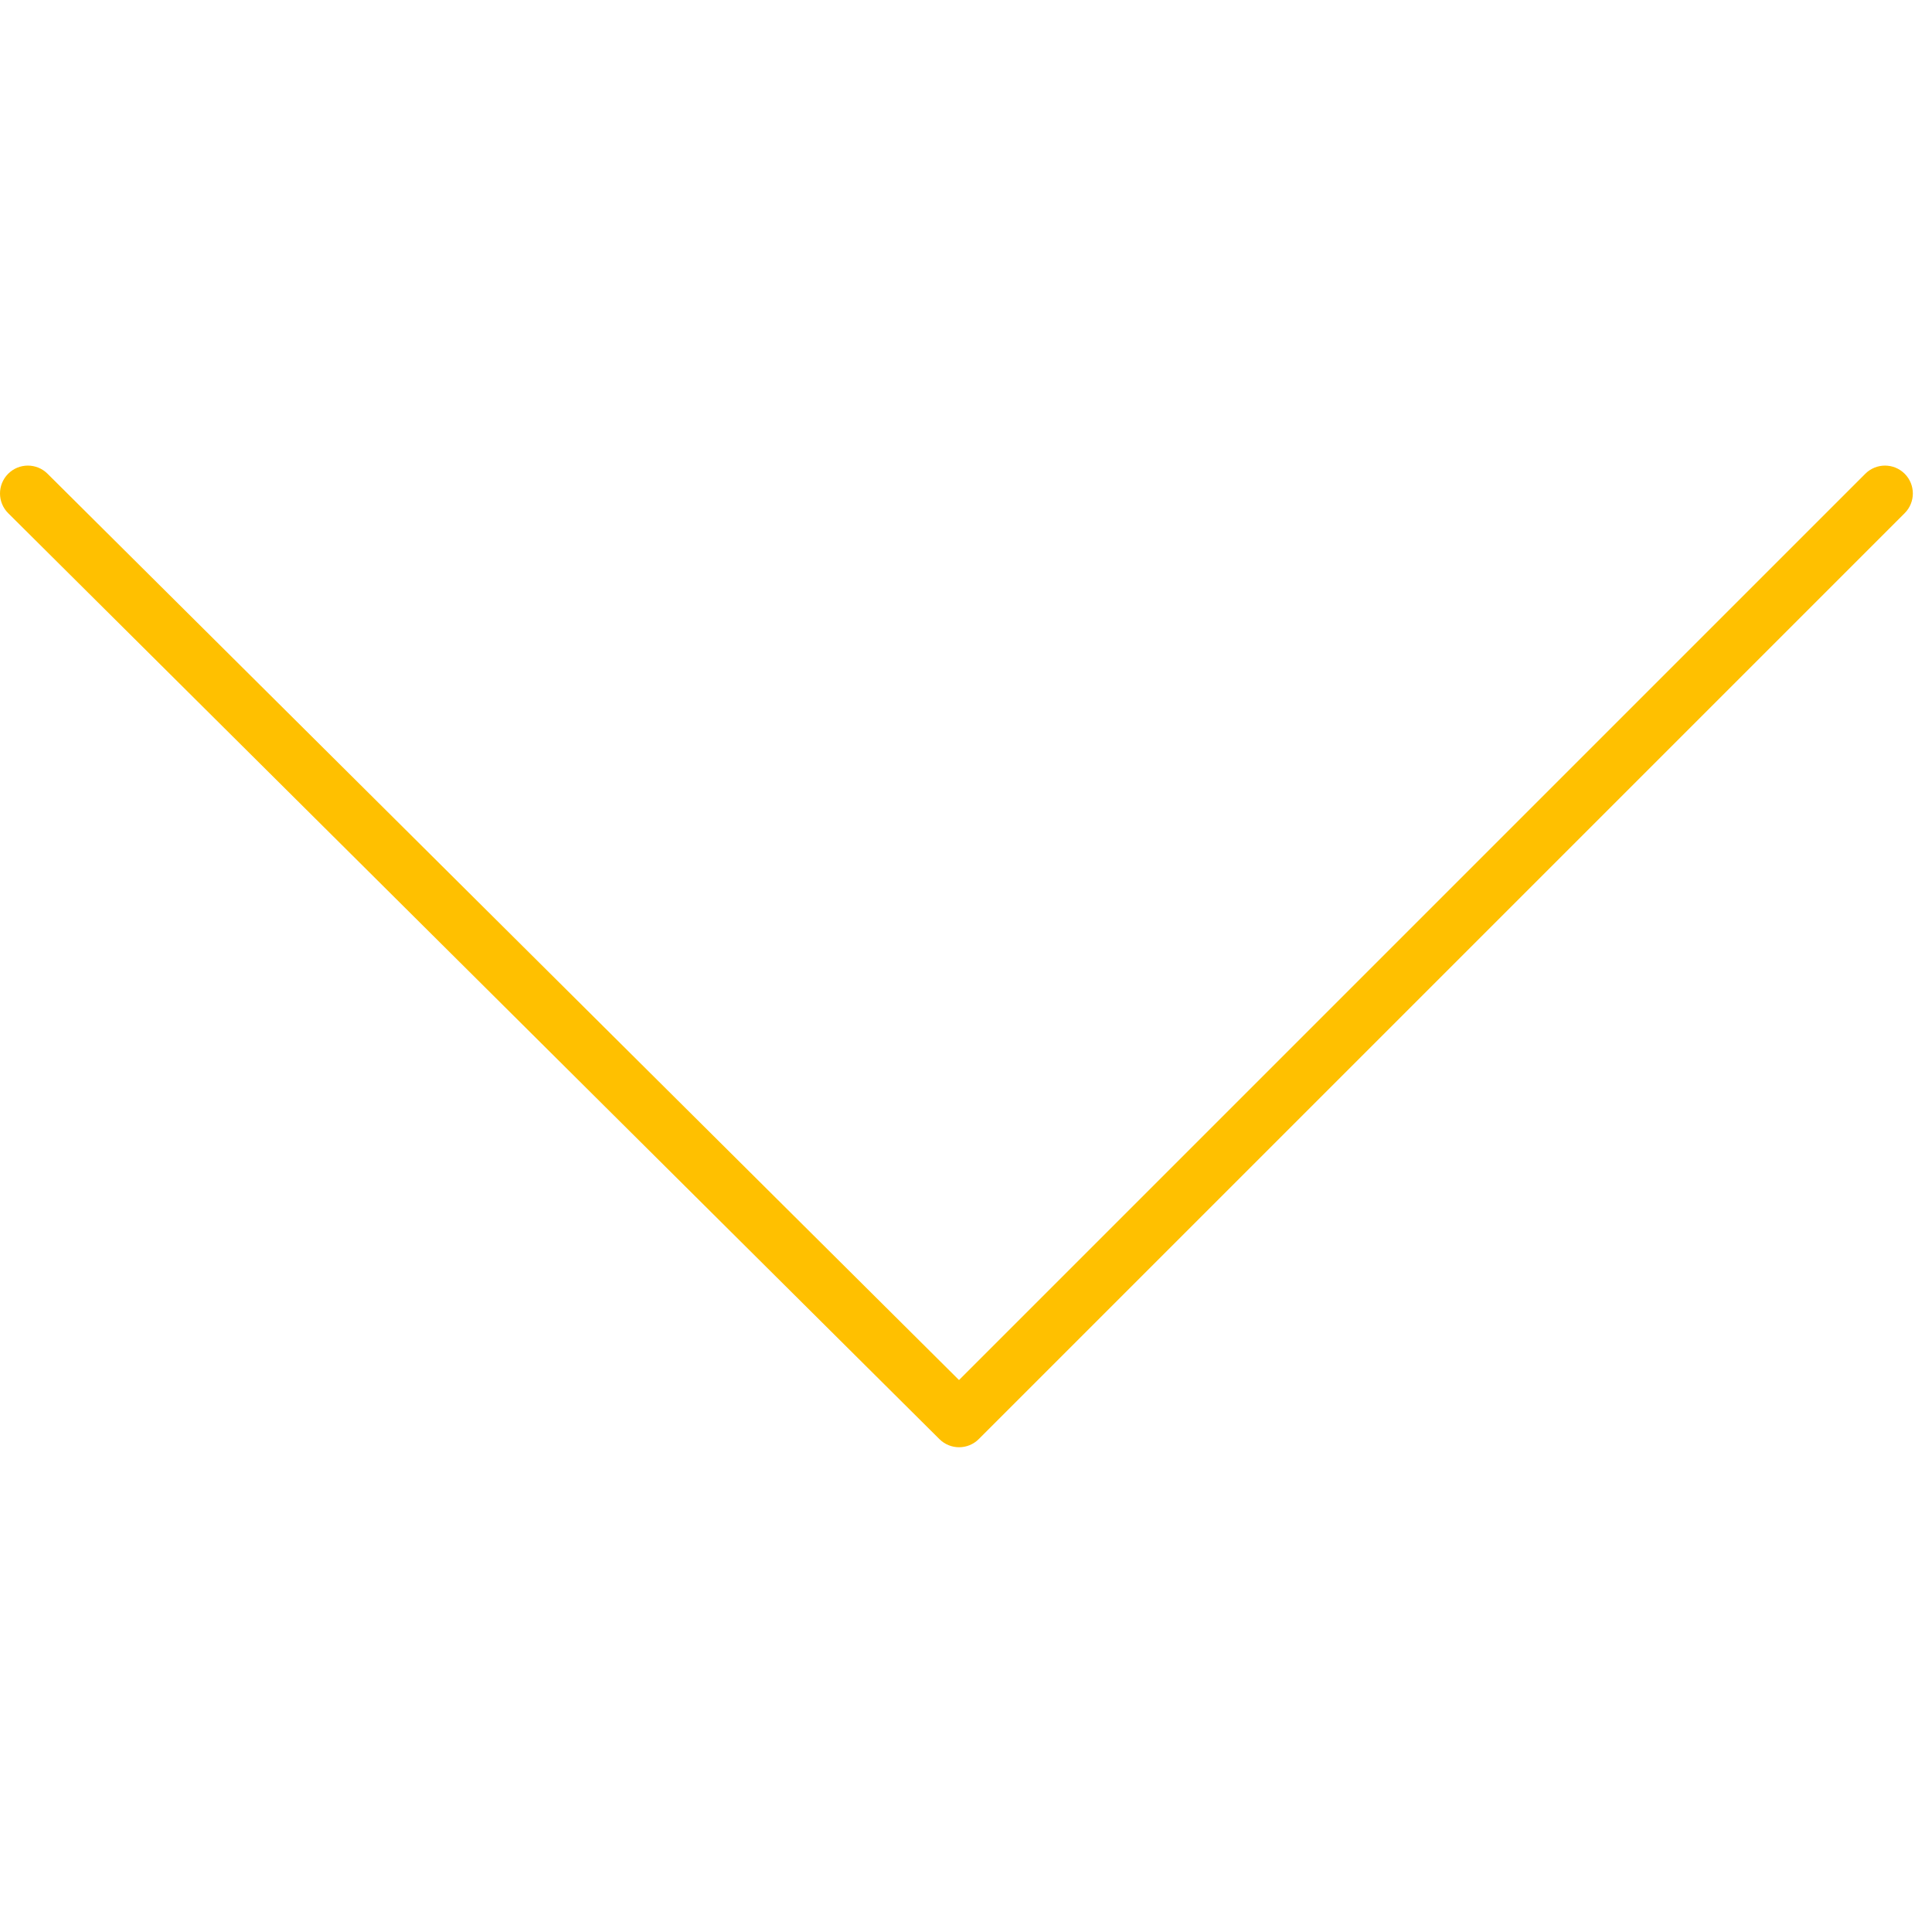 <?xml version="1.0" encoding="UTF-8"?> <svg xmlns="http://www.w3.org/2000/svg" width="101" height="101" viewBox="0 0 101 101" fill="none"> <path d="M50.139 75.658C49.767 75.658 49.397 75.517 49.112 75.235L0.43 26.83C-0.141 26.263 -0.143 25.341 0.424 24.77C0.991 24.199 1.913 24.197 2.483 24.764L50.135 72.145L97.513 24.767C98.082 24.198 99.003 24.198 99.572 24.767C100.141 25.336 100.141 26.258 99.572 26.827L51.167 75.232C50.884 75.516 50.511 75.658 50.139 75.658Z" fill="#FFC000"></path> </svg> 